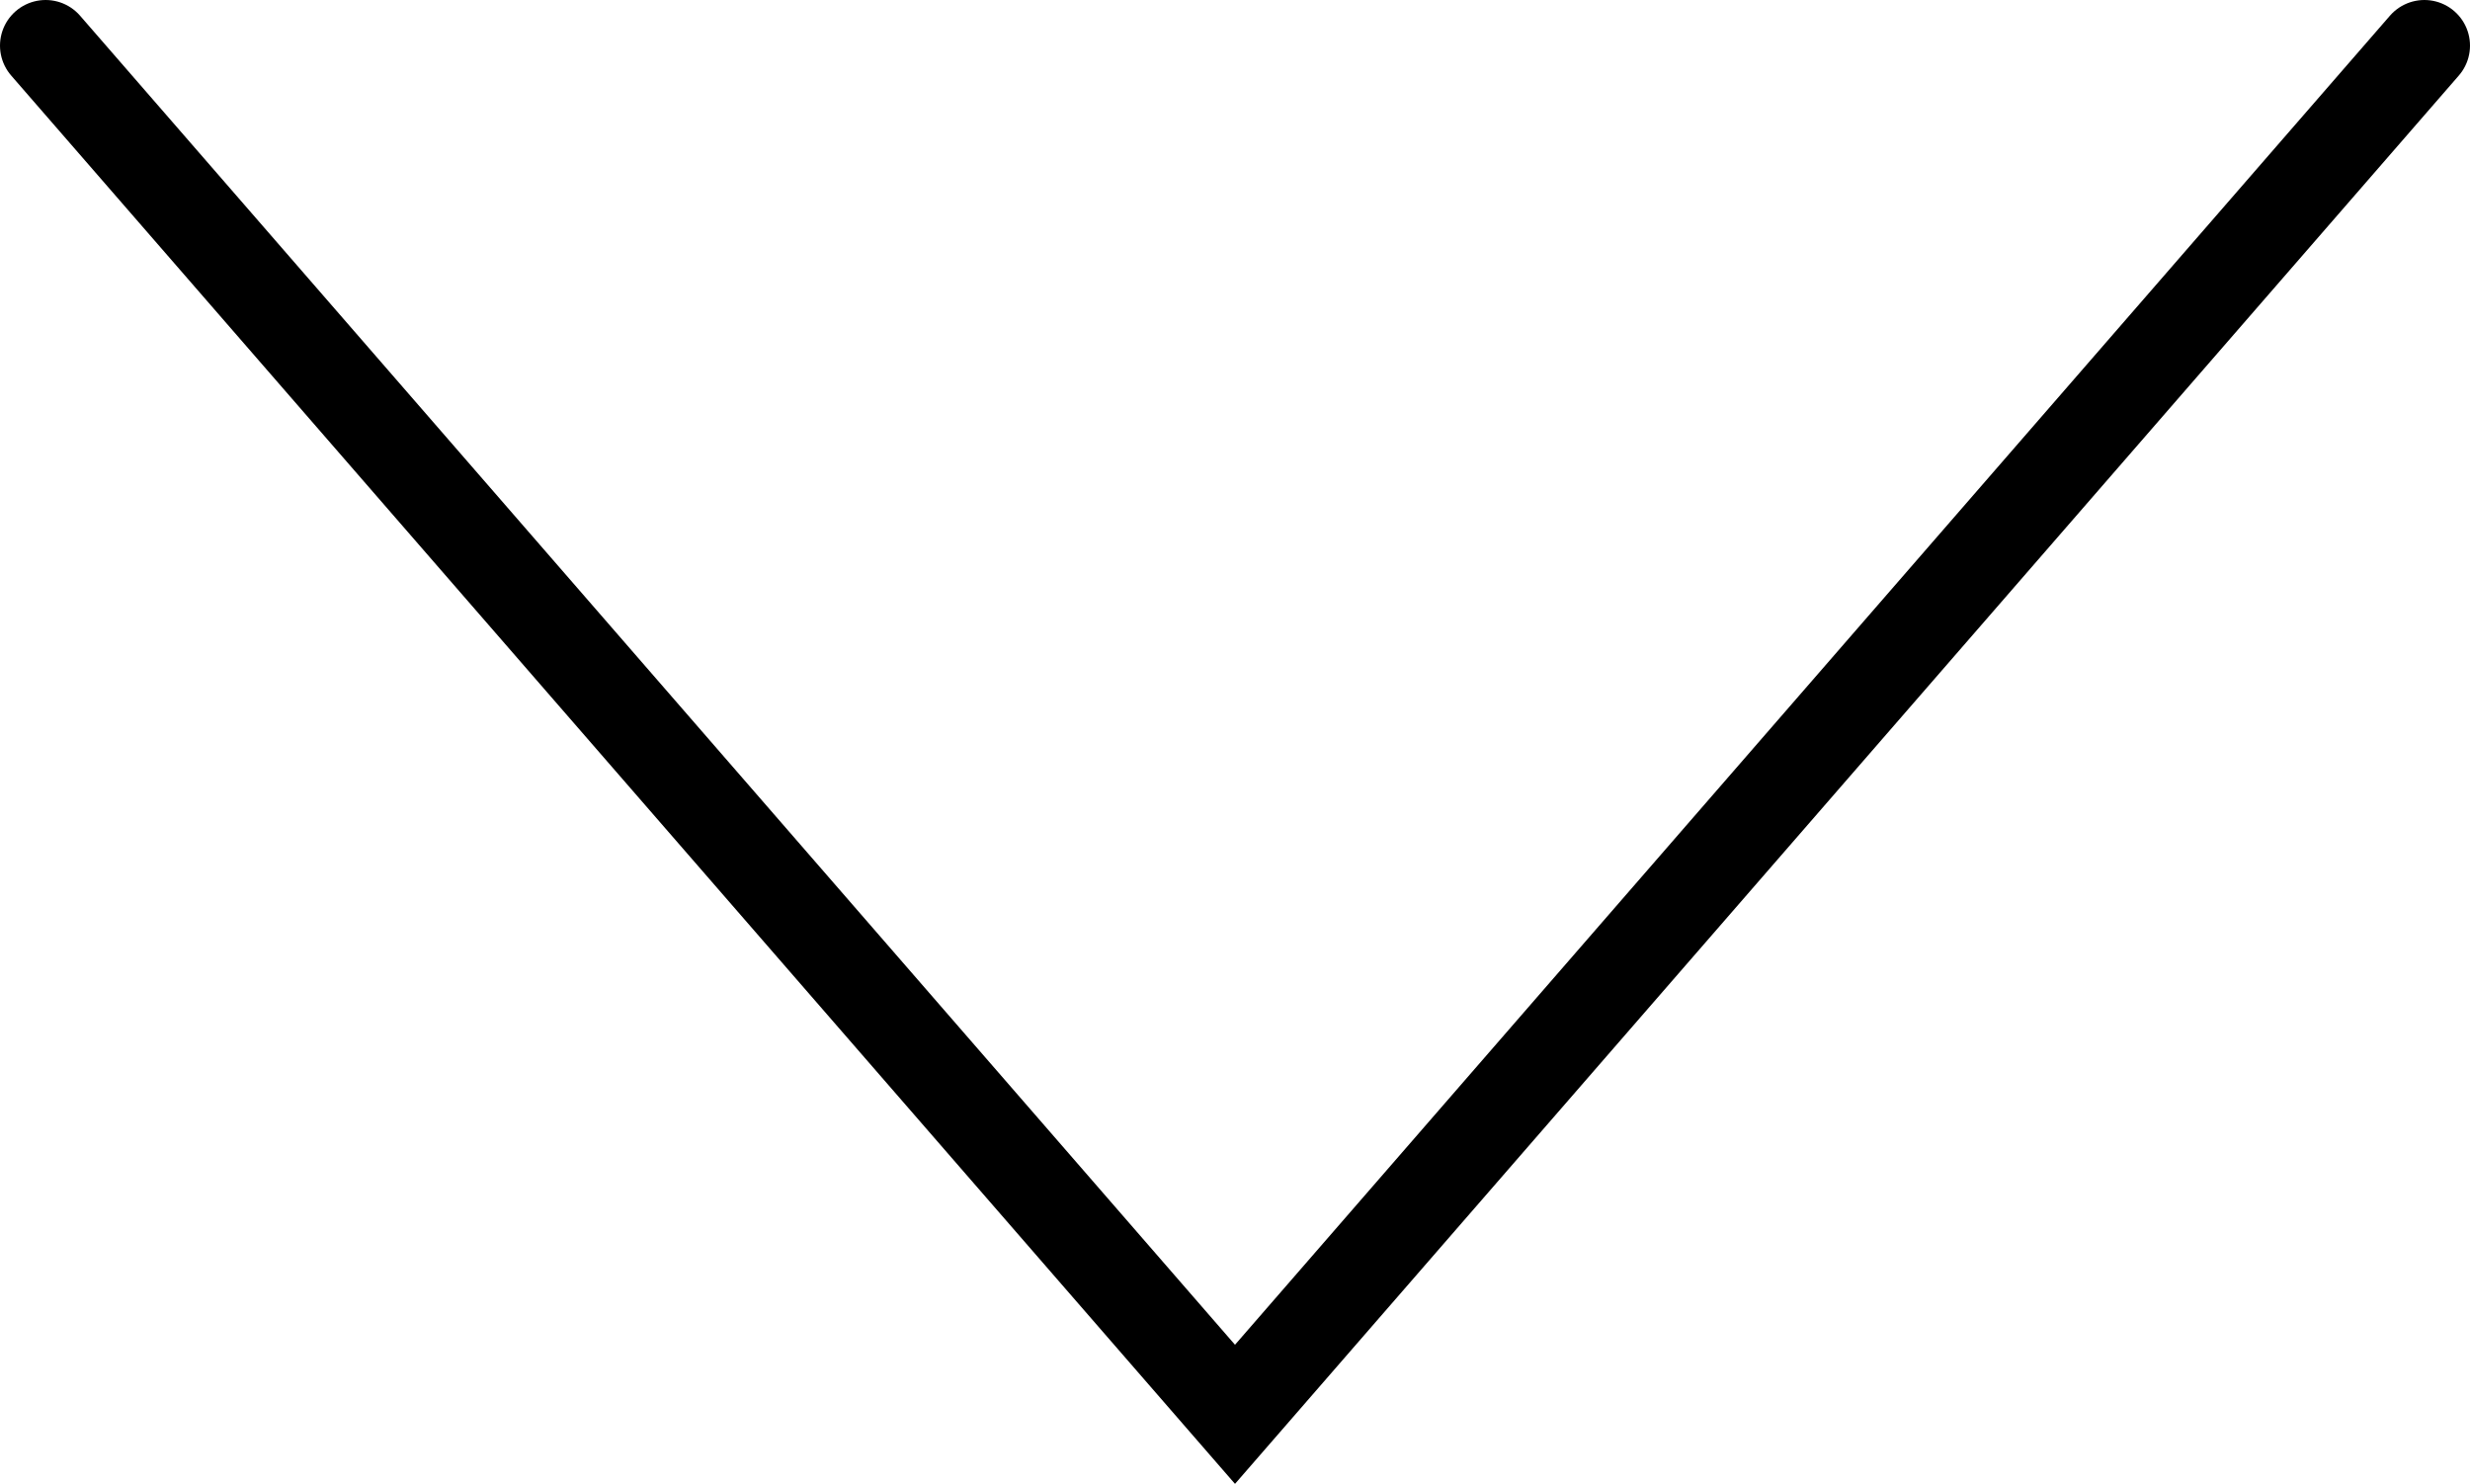 <?xml version="1.0" encoding="UTF-8"?><svg id="_レイヤー_2" xmlns="http://www.w3.org/2000/svg" viewBox="0 0 54.14 32.52"><defs><style>.cls-1{fill:none;stroke:#000;stroke-linecap:round;stroke-miterlimit:10;stroke-width:2px;}</style></defs><g id="_フッター"><polyline class="cls-1" points="1 1 27.07 31 53.14 1"/></g></svg>